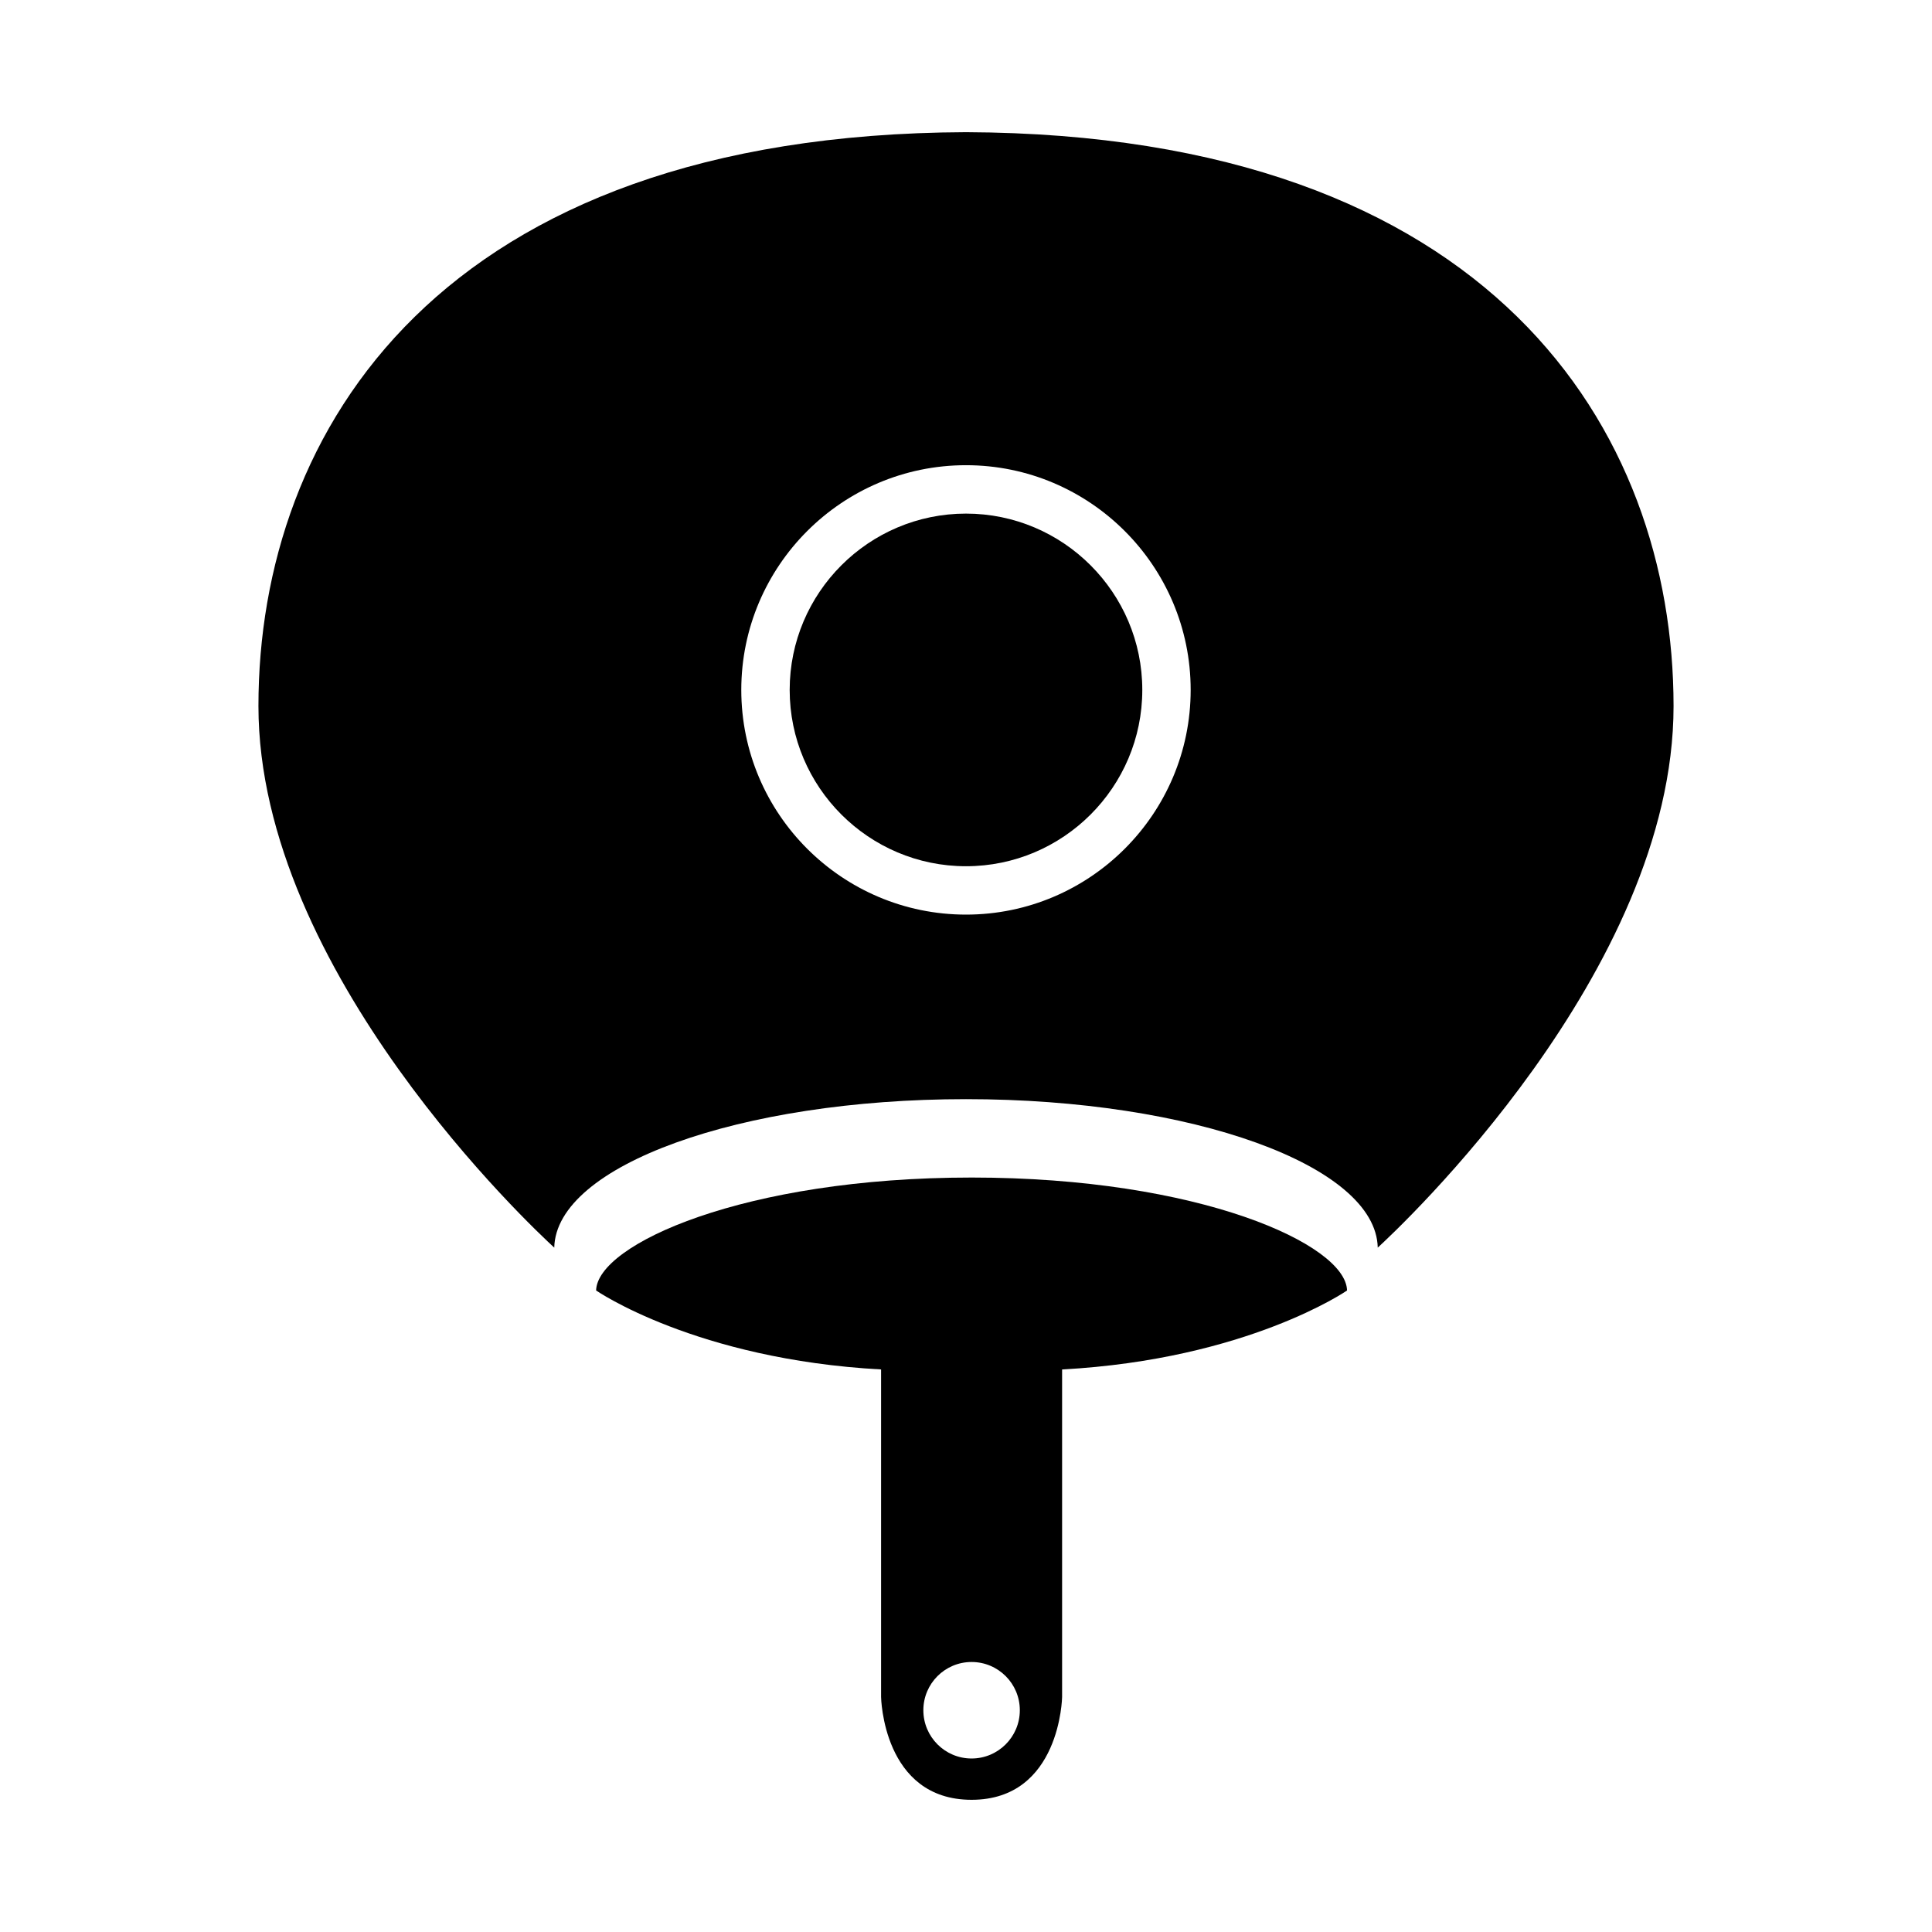 <?xml version="1.0" encoding="UTF-8"?>
<!-- Uploaded to: ICON Repo, www.svgrepo.com, Generator: ICON Repo Mixer Tools -->
<svg fill="#000000" width="800px" height="800px" version="1.1" viewBox="144 144 512 512" xmlns="http://www.w3.org/2000/svg">
 <g>
  <path d="m401.48 456.06c-60.34 0-99.23 17.734-99.504 29.93 0 0 26.371 18.254 75.52 20.93v86.801s0.422 27.246 23.98 27.246 23.992-27.246 23.992-27.246v-86.797c49.148-2.676 75.512-20.93 75.512-20.93-0.266-12.207-39.156-29.934-99.5-29.934zm0 153.96c-7.059 0-12.781-5.727-12.781-12.793 0-7.062 5.723-12.781 12.781-12.781 7.059 0 12.785 5.719 12.785 12.781 0 7.066-5.731 12.793-12.785 12.793z"/>
  <path d="m400 280.11c-25.766 0-46.727 20.965-46.727 46.727 0 25.766 20.965 46.723 46.727 46.723 25.754 0 46.719-20.957 46.719-46.723 0-25.762-20.965-46.727-46.719-46.727z"/>
  <path d="m400 179.03c-139.6 0.555-187.51 79.234-187.51 152.08 0 70.387 72.965 138.56 78.395 143.52 0.484-21.746 49.133-39.344 109.12-39.344 59.98 0 108.64 17.594 109.11 39.344 5.426-4.957 78.395-73.133 78.395-143.52-0.004-72.844-47.918-151.52-187.51-152.08zm0 207.35c-32.844 0-59.551-26.711-59.551-59.547 0-32.84 26.711-59.551 59.551-59.551 32.832 0 59.539 26.711 59.539 59.551 0 32.836-26.707 59.547-59.539 59.547z"/>
 </g>
</svg>